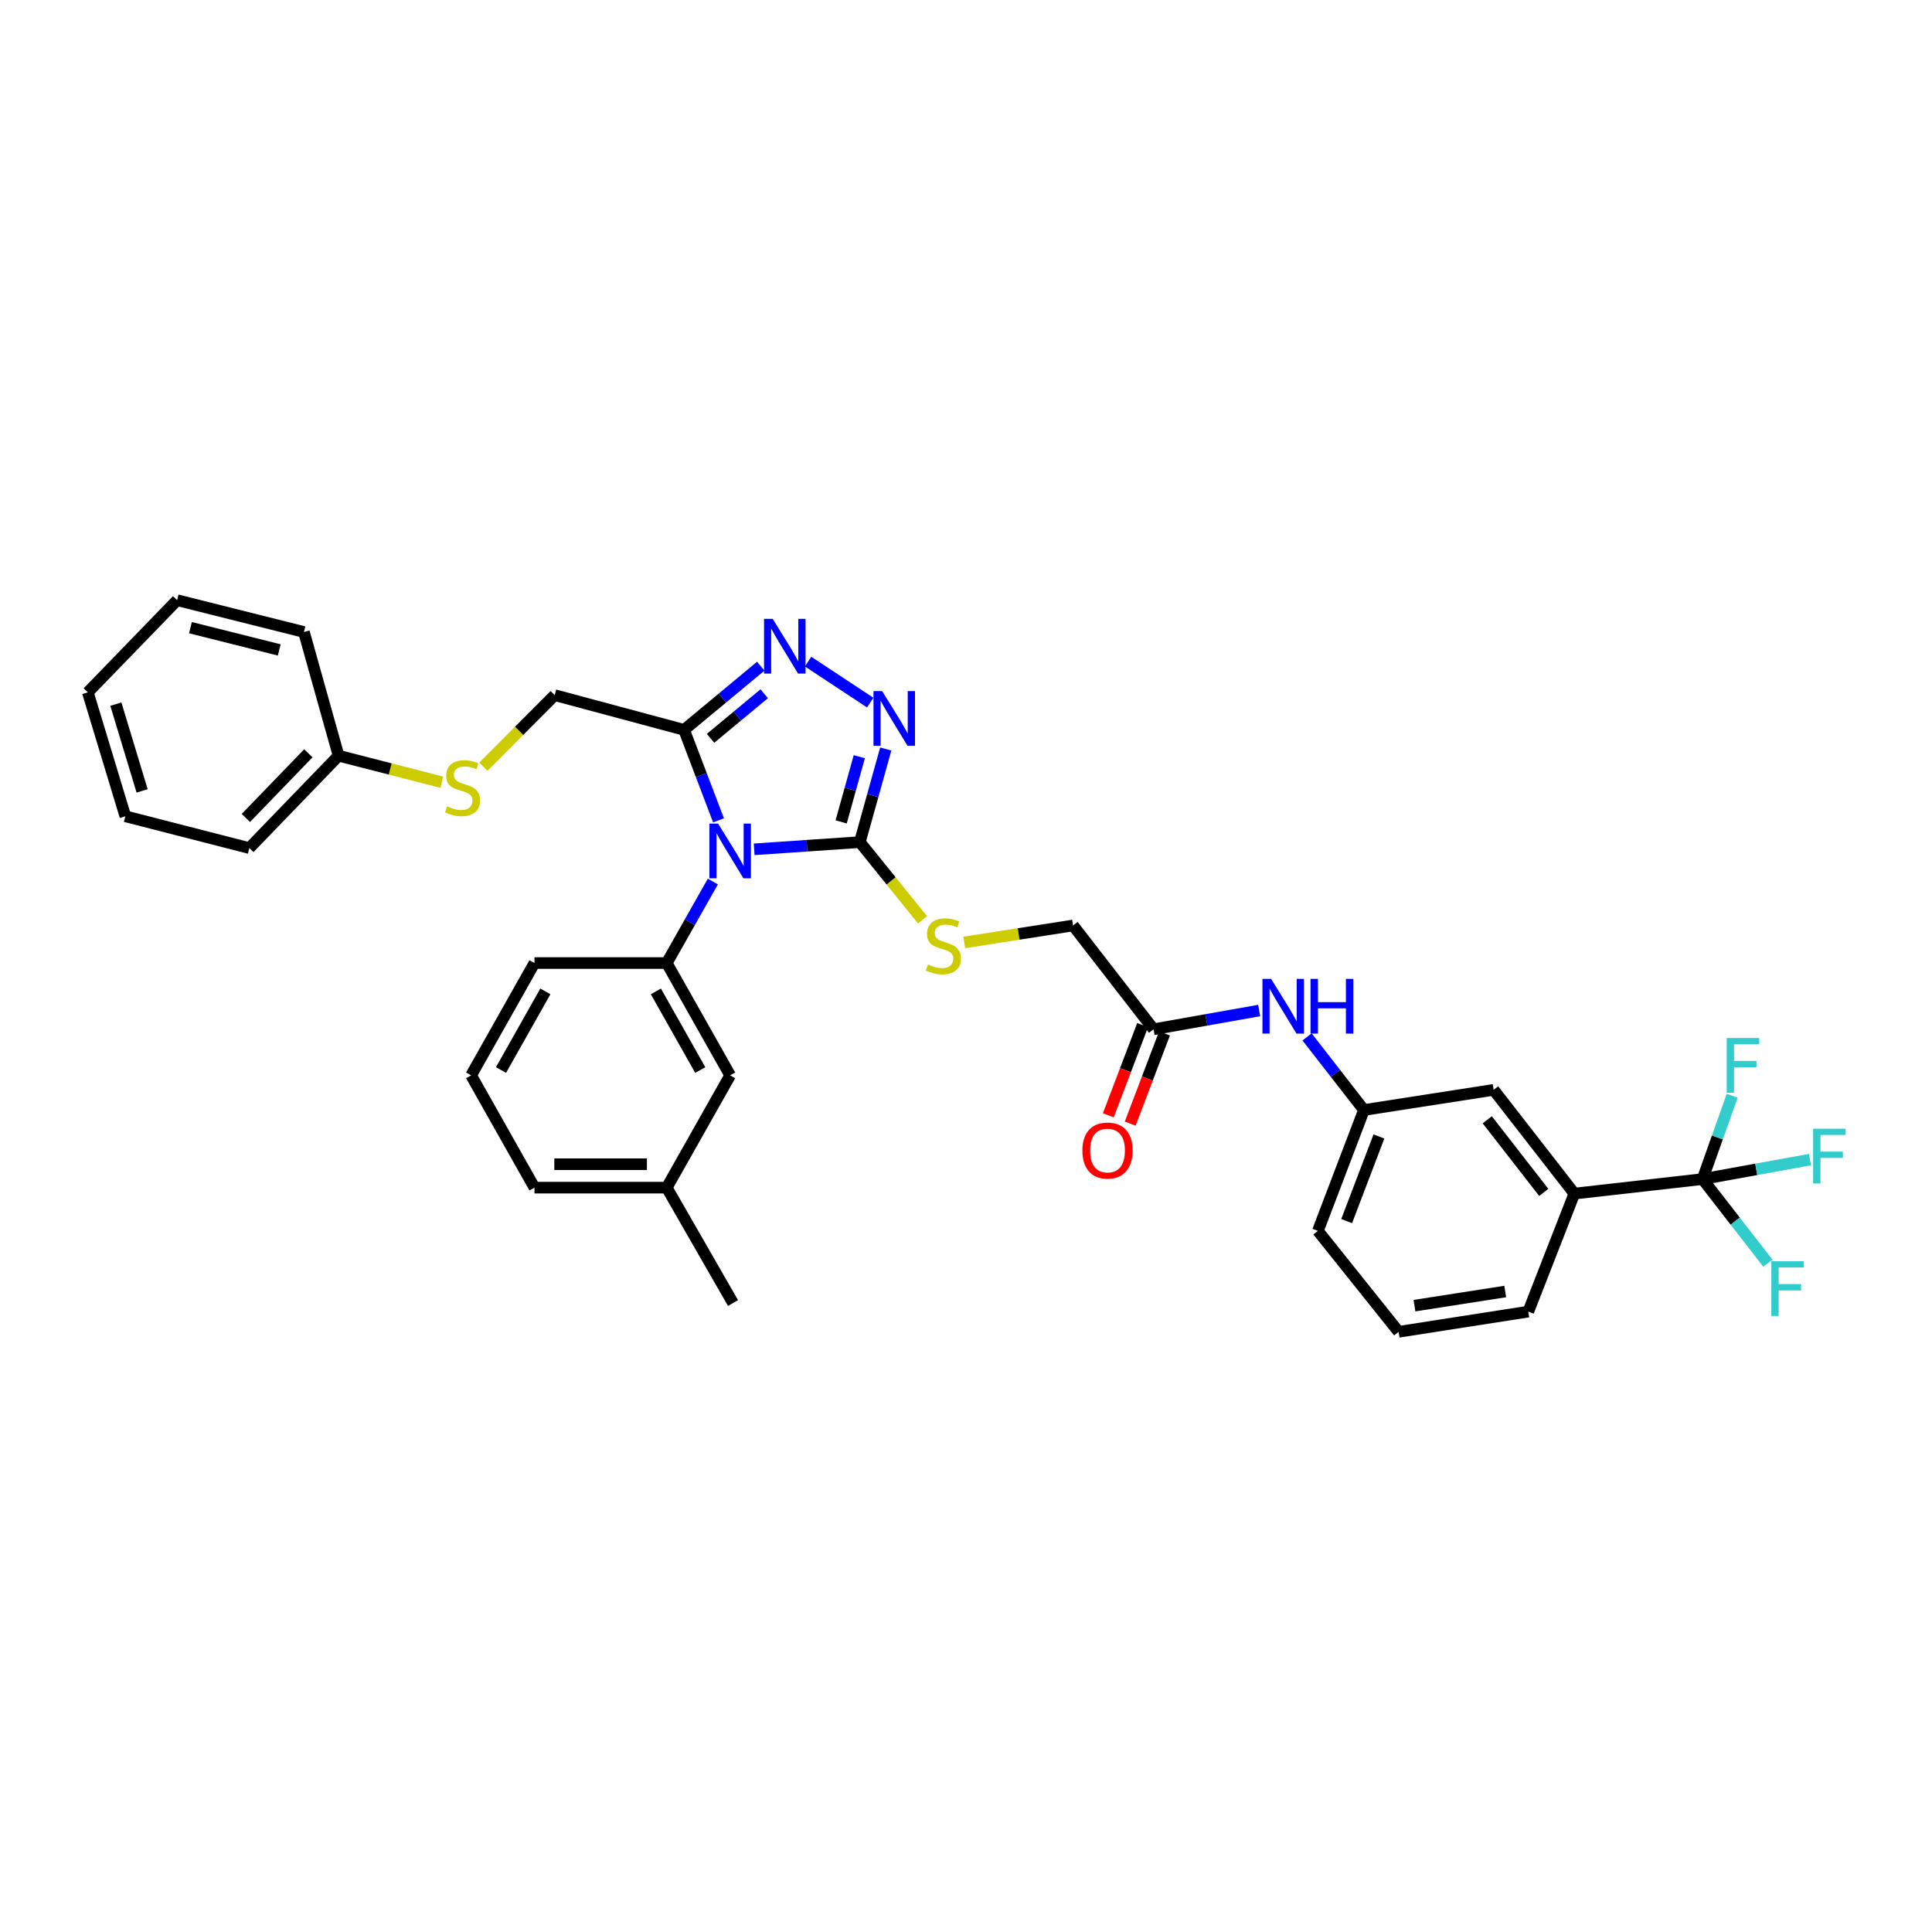 <?xml version='1.0' encoding='iso-8859-1'?>
<svg version='1.1' baseProfile='full'
              xmlns='http://www.w3.org/2000/svg'
                      xmlns:rdkit='http://www.rdkit.org/xml'
                      xmlns:xlink='http://www.w3.org/1999/xlink'
                  xml:space='preserve'
width='1000px' height='1000px' viewBox='0 0 1000 1000'>
<!-- END OF HEADER -->
<rect style='opacity:1.0;fill:#FFFFFF;stroke:none' width='1000' height='1000' x='0' y='0'> </rect>
<path class='bond-0' d='M 390.354,439.604 L 417.699,437.744' style='fill:none;fill-rule:evenodd;stroke:#0000FF;stroke-width:6px;stroke-linecap:butt;stroke-linejoin:miter;stroke-opacity:1' />
<path class='bond-0' d='M 417.699,437.744 L 445.044,435.884' style='fill:none;fill-rule:evenodd;stroke:#000000;stroke-width:6px;stroke-linecap:butt;stroke-linejoin:miter;stroke-opacity:1' />
<path class='bond-1' d='M 371.906,424.612 L 362.996,401.193' style='fill:none;fill-rule:evenodd;stroke:#0000FF;stroke-width:6px;stroke-linecap:butt;stroke-linejoin:miter;stroke-opacity:1' />
<path class='bond-1' d='M 362.996,401.193 L 354.085,377.773' style='fill:none;fill-rule:evenodd;stroke:#000000;stroke-width:6px;stroke-linecap:butt;stroke-linejoin:miter;stroke-opacity:1' />
<path class='bond-4' d='M 368.978,456.275 L 357.044,477.37' style='fill:none;fill-rule:evenodd;stroke:#0000FF;stroke-width:6px;stroke-linecap:butt;stroke-linejoin:miter;stroke-opacity:1' />
<path class='bond-4' d='M 357.044,477.37 L 345.11,498.465' style='fill:none;fill-rule:evenodd;stroke:#000000;stroke-width:6px;stroke-linecap:butt;stroke-linejoin:miter;stroke-opacity:1' />
<path class='bond-2' d='M 445.044,435.884 L 451.75,411.787' style='fill:none;fill-rule:evenodd;stroke:#000000;stroke-width:6px;stroke-linecap:butt;stroke-linejoin:miter;stroke-opacity:1' />
<path class='bond-2' d='M 451.75,411.787 L 458.456,387.69' style='fill:none;fill-rule:evenodd;stroke:#0000FF;stroke-width:6px;stroke-linecap:butt;stroke-linejoin:miter;stroke-opacity:1' />
<path class='bond-2' d='M 435.381,425.406 L 440.075,408.538' style='fill:none;fill-rule:evenodd;stroke:#000000;stroke-width:6px;stroke-linecap:butt;stroke-linejoin:miter;stroke-opacity:1' />
<path class='bond-2' d='M 440.075,408.538 L 444.769,391.67' style='fill:none;fill-rule:evenodd;stroke:#0000FF;stroke-width:6px;stroke-linecap:butt;stroke-linejoin:miter;stroke-opacity:1' />
<path class='bond-6' d='M 445.044,435.884 L 461.272,455.994' style='fill:none;fill-rule:evenodd;stroke:#000000;stroke-width:6px;stroke-linecap:butt;stroke-linejoin:miter;stroke-opacity:1' />
<path class='bond-6' d='M 461.272,455.994 L 477.5,476.104' style='fill:none;fill-rule:evenodd;stroke:#CCCC00;stroke-width:6px;stroke-linecap:butt;stroke-linejoin:miter;stroke-opacity:1' />
<path class='bond-3' d='M 354.085,377.773 L 373.93,361.293' style='fill:none;fill-rule:evenodd;stroke:#000000;stroke-width:6px;stroke-linecap:butt;stroke-linejoin:miter;stroke-opacity:1' />
<path class='bond-3' d='M 373.93,361.293 L 393.776,344.813' style='fill:none;fill-rule:evenodd;stroke:#0000FF;stroke-width:6px;stroke-linecap:butt;stroke-linejoin:miter;stroke-opacity:1' />
<path class='bond-3' d='M 367.781,382.153 L 381.673,370.617' style='fill:none;fill-rule:evenodd;stroke:#000000;stroke-width:6px;stroke-linecap:butt;stroke-linejoin:miter;stroke-opacity:1' />
<path class='bond-3' d='M 381.673,370.617 L 395.564,359.081' style='fill:none;fill-rule:evenodd;stroke:#0000FF;stroke-width:6px;stroke-linecap:butt;stroke-linejoin:miter;stroke-opacity:1' />
<path class='bond-10' d='M 354.085,377.773 L 287.114,359.81' style='fill:none;fill-rule:evenodd;stroke:#000000;stroke-width:6px;stroke-linecap:butt;stroke-linejoin:miter;stroke-opacity:1' />
<path class='bond-34' d='M 450.422,363.662 L 418.274,342.449' style='fill:none;fill-rule:evenodd;stroke:#0000FF;stroke-width:6px;stroke-linecap:butt;stroke-linejoin:miter;stroke-opacity:1' />
<path class='bond-11' d='M 345.11,498.465 L 377.932,556.609' style='fill:none;fill-rule:evenodd;stroke:#000000;stroke-width:6px;stroke-linecap:butt;stroke-linejoin:miter;stroke-opacity:1' />
<path class='bond-11' d='M 339.48,513.144 L 362.455,553.845' style='fill:none;fill-rule:evenodd;stroke:#000000;stroke-width:6px;stroke-linecap:butt;stroke-linejoin:miter;stroke-opacity:1' />
<path class='bond-22' d='M 345.11,498.465 L 276.644,498.465' style='fill:none;fill-rule:evenodd;stroke:#000000;stroke-width:6px;stroke-linecap:butt;stroke-linejoin:miter;stroke-opacity:1' />
<path class='bond-5' d='M 881.254,610.296 L 814.882,617.803' style='fill:none;fill-rule:evenodd;stroke:#000000;stroke-width:6px;stroke-linecap:butt;stroke-linejoin:miter;stroke-opacity:1' />
<path class='bond-16' d='M 881.254,610.296 L 909.029,605.256' style='fill:none;fill-rule:evenodd;stroke:#000000;stroke-width:6px;stroke-linecap:butt;stroke-linejoin:miter;stroke-opacity:1' />
<path class='bond-16' d='M 909.029,605.256 L 936.804,600.216' style='fill:none;fill-rule:evenodd;stroke:#33CCCC;stroke-width:6px;stroke-linecap:butt;stroke-linejoin:miter;stroke-opacity:1' />
<path class='bond-17' d='M 881.254,610.296 L 898.146,632.056' style='fill:none;fill-rule:evenodd;stroke:#000000;stroke-width:6px;stroke-linecap:butt;stroke-linejoin:miter;stroke-opacity:1' />
<path class='bond-17' d='M 898.146,632.056 L 915.039,653.816' style='fill:none;fill-rule:evenodd;stroke:#33CCCC;stroke-width:6px;stroke-linecap:butt;stroke-linejoin:miter;stroke-opacity:1' />
<path class='bond-18' d='M 881.254,610.296 L 888.912,588.728' style='fill:none;fill-rule:evenodd;stroke:#000000;stroke-width:6px;stroke-linecap:butt;stroke-linejoin:miter;stroke-opacity:1' />
<path class='bond-18' d='M 888.912,588.728 L 896.57,567.16' style='fill:none;fill-rule:evenodd;stroke:#33CCCC;stroke-width:6px;stroke-linecap:butt;stroke-linejoin:miter;stroke-opacity:1' />
<path class='bond-19' d='M 499.08,487.81 L 527.248,483.419' style='fill:none;fill-rule:evenodd;stroke:#CCCC00;stroke-width:6px;stroke-linecap:butt;stroke-linejoin:miter;stroke-opacity:1' />
<path class='bond-19' d='M 527.248,483.419 L 555.415,479.027' style='fill:none;fill-rule:evenodd;stroke:#000000;stroke-width:6px;stroke-linecap:butt;stroke-linejoin:miter;stroke-opacity:1' />
<path class='bond-7' d='M 814.882,617.803 L 773.098,564.103' style='fill:none;fill-rule:evenodd;stroke:#000000;stroke-width:6px;stroke-linecap:butt;stroke-linejoin:miter;stroke-opacity:1' />
<path class='bond-7' d='M 799.05,617.19 L 769.801,579.6' style='fill:none;fill-rule:evenodd;stroke:#000000;stroke-width:6px;stroke-linecap:butt;stroke-linejoin:miter;stroke-opacity:1' />
<path class='bond-37' d='M 814.882,617.803 L 791.041,678.89' style='fill:none;fill-rule:evenodd;stroke:#000000;stroke-width:6px;stroke-linecap:butt;stroke-linejoin:miter;stroke-opacity:1' />
<path class='bond-8' d='M 597.077,532.748 L 555.415,479.027' style='fill:none;fill-rule:evenodd;stroke:#000000;stroke-width:6px;stroke-linecap:butt;stroke-linejoin:miter;stroke-opacity:1' />
<path class='bond-9' d='M 597.077,532.748 L 624.411,527.895' style='fill:none;fill-rule:evenodd;stroke:#000000;stroke-width:6px;stroke-linecap:butt;stroke-linejoin:miter;stroke-opacity:1' />
<path class='bond-9' d='M 624.411,527.895 L 651.745,523.041' style='fill:none;fill-rule:evenodd;stroke:#0000FF;stroke-width:6px;stroke-linecap:butt;stroke-linejoin:miter;stroke-opacity:1' />
<path class='bond-15' d='M 591.413,530.595 L 582.537,553.941' style='fill:none;fill-rule:evenodd;stroke:#000000;stroke-width:6px;stroke-linecap:butt;stroke-linejoin:miter;stroke-opacity:1' />
<path class='bond-15' d='M 582.537,553.941 L 573.661,577.287' style='fill:none;fill-rule:evenodd;stroke:#FF0000;stroke-width:6px;stroke-linecap:butt;stroke-linejoin:miter;stroke-opacity:1' />
<path class='bond-15' d='M 602.741,534.902 L 593.865,558.248' style='fill:none;fill-rule:evenodd;stroke:#000000;stroke-width:6px;stroke-linecap:butt;stroke-linejoin:miter;stroke-opacity:1' />
<path class='bond-15' d='M 593.865,558.248 L 584.989,581.594' style='fill:none;fill-rule:evenodd;stroke:#FF0000;stroke-width:6px;stroke-linecap:butt;stroke-linejoin:miter;stroke-opacity:1' />
<path class='bond-13' d='M 676.531,536.692 L 691.255,555.615' style='fill:none;fill-rule:evenodd;stroke:#0000FF;stroke-width:6px;stroke-linecap:butt;stroke-linejoin:miter;stroke-opacity:1' />
<path class='bond-13' d='M 691.255,555.615 L 705.98,574.538' style='fill:none;fill-rule:evenodd;stroke:#000000;stroke-width:6px;stroke-linecap:butt;stroke-linejoin:miter;stroke-opacity:1' />
<path class='bond-14' d='M 287.114,359.81 L 268.651,378.323' style='fill:none;fill-rule:evenodd;stroke:#000000;stroke-width:6px;stroke-linecap:butt;stroke-linejoin:miter;stroke-opacity:1' />
<path class='bond-14' d='M 268.651,378.323 L 250.187,396.836' style='fill:none;fill-rule:evenodd;stroke:#CCCC00;stroke-width:6px;stroke-linecap:butt;stroke-linejoin:miter;stroke-opacity:1' />
<path class='bond-20' d='M 377.932,556.609 L 345.11,614.72' style='fill:none;fill-rule:evenodd;stroke:#000000;stroke-width:6px;stroke-linecap:butt;stroke-linejoin:miter;stroke-opacity:1' />
<path class='bond-12' d='M 773.098,564.103 L 705.98,574.538' style='fill:none;fill-rule:evenodd;stroke:#000000;stroke-width:6px;stroke-linecap:butt;stroke-linejoin:miter;stroke-opacity:1' />
<path class='bond-26' d='M 705.98,574.538 L 682.132,637.099' style='fill:none;fill-rule:evenodd;stroke:#000000;stroke-width:6px;stroke-linecap:butt;stroke-linejoin:miter;stroke-opacity:1' />
<path class='bond-26' d='M 713.727,588.239 L 697.033,632.032' style='fill:none;fill-rule:evenodd;stroke:#000000;stroke-width:6px;stroke-linecap:butt;stroke-linejoin:miter;stroke-opacity:1' />
<path class='bond-21' d='M 228.683,404.876 L 201.966,398.013' style='fill:none;fill-rule:evenodd;stroke:#CCCC00;stroke-width:6px;stroke-linecap:butt;stroke-linejoin:miter;stroke-opacity:1' />
<path class='bond-21' d='M 201.966,398.013 L 175.249,391.151' style='fill:none;fill-rule:evenodd;stroke:#000000;stroke-width:6px;stroke-linecap:butt;stroke-linejoin:miter;stroke-opacity:1' />
<path class='bond-28' d='M 345.11,614.72 L 379.407,674.453' style='fill:none;fill-rule:evenodd;stroke:#000000;stroke-width:6px;stroke-linecap:butt;stroke-linejoin:miter;stroke-opacity:1' />
<path class='bond-35' d='M 345.11,614.72 L 276.644,614.72' style='fill:none;fill-rule:evenodd;stroke:#000000;stroke-width:6px;stroke-linecap:butt;stroke-linejoin:miter;stroke-opacity:1' />
<path class='bond-35' d='M 334.84,602.601 L 286.914,602.601' style='fill:none;fill-rule:evenodd;stroke:#000000;stroke-width:6px;stroke-linecap:butt;stroke-linejoin:miter;stroke-opacity:1' />
<path class='bond-29' d='M 175.249,391.151 L 129.049,438.967' style='fill:none;fill-rule:evenodd;stroke:#000000;stroke-width:6px;stroke-linecap:butt;stroke-linejoin:miter;stroke-opacity:1' />
<path class='bond-29' d='M 159.603,389.903 L 127.263,423.374' style='fill:none;fill-rule:evenodd;stroke:#000000;stroke-width:6px;stroke-linecap:butt;stroke-linejoin:miter;stroke-opacity:1' />
<path class='bond-30' d='M 175.249,391.151 L 157.319,327.123' style='fill:none;fill-rule:evenodd;stroke:#000000;stroke-width:6px;stroke-linecap:butt;stroke-linejoin:miter;stroke-opacity:1' />
<path class='bond-24' d='M 276.644,498.465 L 243.842,556.609' style='fill:none;fill-rule:evenodd;stroke:#000000;stroke-width:6px;stroke-linecap:butt;stroke-linejoin:miter;stroke-opacity:1' />
<path class='bond-24' d='M 282.279,513.141 L 259.318,553.842' style='fill:none;fill-rule:evenodd;stroke:#000000;stroke-width:6px;stroke-linecap:butt;stroke-linejoin:miter;stroke-opacity:1' />
<path class='bond-23' d='M 791.041,678.89 L 723.922,689.346' style='fill:none;fill-rule:evenodd;stroke:#000000;stroke-width:6px;stroke-linecap:butt;stroke-linejoin:miter;stroke-opacity:1' />
<path class='bond-23' d='M 779.108,668.484 L 732.125,675.803' style='fill:none;fill-rule:evenodd;stroke:#000000;stroke-width:6px;stroke-linecap:butt;stroke-linejoin:miter;stroke-opacity:1' />
<path class='bond-27' d='M 243.842,556.609 L 276.644,614.72' style='fill:none;fill-rule:evenodd;stroke:#000000;stroke-width:6px;stroke-linecap:butt;stroke-linejoin:miter;stroke-opacity:1' />
<path class='bond-25' d='M 723.922,689.346 L 682.132,637.099' style='fill:none;fill-rule:evenodd;stroke:#000000;stroke-width:6px;stroke-linecap:butt;stroke-linejoin:miter;stroke-opacity:1' />
<path class='bond-32' d='M 129.049,438.967 L 64.879,422.506' style='fill:none;fill-rule:evenodd;stroke:#000000;stroke-width:6px;stroke-linecap:butt;stroke-linejoin:miter;stroke-opacity:1' />
<path class='bond-31' d='M 157.319,327.123 L 91.682,310.654' style='fill:none;fill-rule:evenodd;stroke:#000000;stroke-width:6px;stroke-linecap:butt;stroke-linejoin:miter;stroke-opacity:1' />
<path class='bond-31' d='M 144.525,336.407 L 98.578,324.879' style='fill:none;fill-rule:evenodd;stroke:#000000;stroke-width:6px;stroke-linecap:butt;stroke-linejoin:miter;stroke-opacity:1' />
<path class='bond-33' d='M 91.682,310.654 L 45.455,358.349' style='fill:none;fill-rule:evenodd;stroke:#000000;stroke-width:6px;stroke-linecap:butt;stroke-linejoin:miter;stroke-opacity:1' />
<path class='bond-36' d='M 64.879,422.506 L 45.455,358.349' style='fill:none;fill-rule:evenodd;stroke:#000000;stroke-width:6px;stroke-linecap:butt;stroke-linejoin:miter;stroke-opacity:1' />
<path class='bond-36' d='M 73.564,409.371 L 59.967,364.461' style='fill:none;fill-rule:evenodd;stroke:#000000;stroke-width:6px;stroke-linecap:butt;stroke-linejoin:miter;stroke-opacity:1' />
<path  class='atom-0' d='M 371.672 426.289
L 380.952 441.289
Q 381.872 442.769, 383.352 445.449
Q 384.832 448.129, 384.912 448.289
L 384.912 426.289
L 388.672 426.289
L 388.672 454.609
L 384.792 454.609
L 374.832 438.209
Q 373.672 436.289, 372.432 434.089
Q 371.232 431.889, 370.872 431.209
L 370.872 454.609
L 367.192 454.609
L 367.192 426.289
L 371.672 426.289
' fill='#0000FF'/>
<path  class='atom-3' d='M 456.599 357.709
L 465.879 372.709
Q 466.799 374.189, 468.279 376.869
Q 469.759 379.549, 469.839 379.709
L 469.839 357.709
L 473.599 357.709
L 473.599 386.029
L 469.719 386.029
L 459.759 369.629
Q 458.599 367.709, 457.359 365.509
Q 456.159 363.309, 455.799 362.629
L 455.799 386.029
L 452.119 386.029
L 452.119 357.709
L 456.599 357.709
' fill='#0000FF'/>
<path  class='atom-4' d='M 399.95 320.328
L 409.23 335.328
Q 410.15 336.808, 411.63 339.488
Q 413.11 342.168, 413.19 342.328
L 413.19 320.328
L 416.95 320.328
L 416.95 348.648
L 413.07 348.648
L 403.11 332.248
Q 401.95 330.328, 400.71 328.128
Q 399.51 325.928, 399.15 325.248
L 399.15 348.648
L 395.47 348.648
L 395.47 320.328
L 399.95 320.328
' fill='#0000FF'/>
<path  class='atom-7' d='M 480.302 499.21
Q 480.622 499.33, 481.942 499.89
Q 483.262 500.45, 484.702 500.81
Q 486.182 501.13, 487.622 501.13
Q 490.302 501.13, 491.862 499.85
Q 493.422 498.53, 493.422 496.25
Q 493.422 494.69, 492.622 493.73
Q 491.862 492.77, 490.662 492.25
Q 489.462 491.73, 487.462 491.13
Q 484.942 490.37, 483.422 489.65
Q 481.942 488.93, 480.862 487.41
Q 479.822 485.89, 479.822 483.33
Q 479.822 479.77, 482.222 477.57
Q 484.662 475.37, 489.462 475.37
Q 492.742 475.37, 496.462 476.93
L 495.542 480.01
Q 492.142 478.61, 489.582 478.61
Q 486.822 478.61, 485.302 479.77
Q 483.782 480.89, 483.822 482.85
Q 483.822 484.37, 484.582 485.29
Q 485.382 486.21, 486.502 486.73
Q 487.662 487.25, 489.582 487.85
Q 492.142 488.65, 493.662 489.45
Q 495.182 490.25, 496.262 491.89
Q 497.382 493.49, 497.382 496.25
Q 497.382 500.17, 494.742 502.29
Q 492.142 504.37, 487.782 504.37
Q 485.262 504.37, 483.342 503.81
Q 481.462 503.29, 479.222 502.37
L 480.302 499.21
' fill='#CCCC00'/>
<path  class='atom-10' d='M 657.929 506.671
L 667.209 521.671
Q 668.129 523.151, 669.609 525.831
Q 671.089 528.511, 671.169 528.671
L 671.169 506.671
L 674.929 506.671
L 674.929 534.991
L 671.049 534.991
L 661.089 518.591
Q 659.929 516.671, 658.689 514.471
Q 657.489 512.271, 657.129 511.591
L 657.129 534.991
L 653.449 534.991
L 653.449 506.671
L 657.929 506.671
' fill='#0000FF'/>
<path  class='atom-10' d='M 678.329 506.671
L 682.169 506.671
L 682.169 518.711
L 696.649 518.711
L 696.649 506.671
L 700.489 506.671
L 700.489 534.991
L 696.649 534.991
L 696.649 521.911
L 682.169 521.911
L 682.169 534.991
L 678.329 534.991
L 678.329 506.671
' fill='#0000FF'/>
<path  class='atom-15' d='M 231.419 417.353
Q 231.739 417.473, 233.059 418.033
Q 234.379 418.593, 235.819 418.953
Q 237.299 419.273, 238.739 419.273
Q 241.419 419.273, 242.979 417.993
Q 244.539 416.673, 244.539 414.393
Q 244.539 412.833, 243.739 411.873
Q 242.979 410.913, 241.779 410.393
Q 240.579 409.873, 238.579 409.273
Q 236.059 408.513, 234.539 407.793
Q 233.059 407.073, 231.979 405.553
Q 230.939 404.033, 230.939 401.473
Q 230.939 397.913, 233.339 395.713
Q 235.779 393.513, 240.579 393.513
Q 243.859 393.513, 247.579 395.073
L 246.659 398.153
Q 243.259 396.753, 240.699 396.753
Q 237.939 396.753, 236.419 397.913
Q 234.899 399.033, 234.939 400.993
Q 234.939 402.513, 235.699 403.433
Q 236.499 404.353, 237.619 404.873
Q 238.779 405.393, 240.699 405.993
Q 243.259 406.793, 244.779 407.593
Q 246.299 408.393, 247.379 410.033
Q 248.499 411.633, 248.499 414.393
Q 248.499 418.313, 245.859 420.433
Q 243.259 422.513, 238.899 422.513
Q 236.379 422.513, 234.459 421.953
Q 232.579 421.433, 230.339 420.513
L 231.419 417.353
' fill='#CCCC00'/>
<path  class='atom-16' d='M 560.243 595.517
Q 560.243 588.717, 563.603 584.917
Q 566.963 581.117, 573.243 581.117
Q 579.523 581.117, 582.883 584.917
Q 586.243 588.717, 586.243 595.517
Q 586.243 602.397, 582.843 606.317
Q 579.443 610.197, 573.243 610.197
Q 567.003 610.197, 563.603 606.317
Q 560.243 602.437, 560.243 595.517
M 573.243 606.997
Q 577.563 606.997, 579.883 604.117
Q 582.243 601.197, 582.243 595.517
Q 582.243 589.957, 579.883 587.157
Q 577.563 584.317, 573.243 584.317
Q 568.923 584.317, 566.563 587.117
Q 564.243 589.917, 564.243 595.517
Q 564.243 601.237, 566.563 604.117
Q 568.923 606.997, 573.243 606.997
' fill='#FF0000'/>
<path  class='atom-17' d='M 938.471 584.226
L 955.311 584.226
L 955.311 587.466
L 942.271 587.466
L 942.271 596.066
L 953.871 596.066
L 953.871 599.346
L 942.271 599.346
L 942.271 612.546
L 938.471 612.546
L 938.471 584.226
' fill='#33CCCC'/>
<path  class='atom-18' d='M 916.832 652.813
L 933.672 652.813
L 933.672 656.053
L 920.632 656.053
L 920.632 664.653
L 932.232 664.653
L 932.232 667.933
L 920.632 667.933
L 920.632 681.133
L 916.832 681.133
L 916.832 652.813
' fill='#33CCCC'/>
<path  class='atom-19' d='M 893.732 537.278
L 910.572 537.278
L 910.572 540.518
L 897.532 540.518
L 897.532 549.118
L 909.132 549.118
L 909.132 552.398
L 897.532 552.398
L 897.532 565.598
L 893.732 565.598
L 893.732 537.278
' fill='#33CCCC'/>
</svg>

